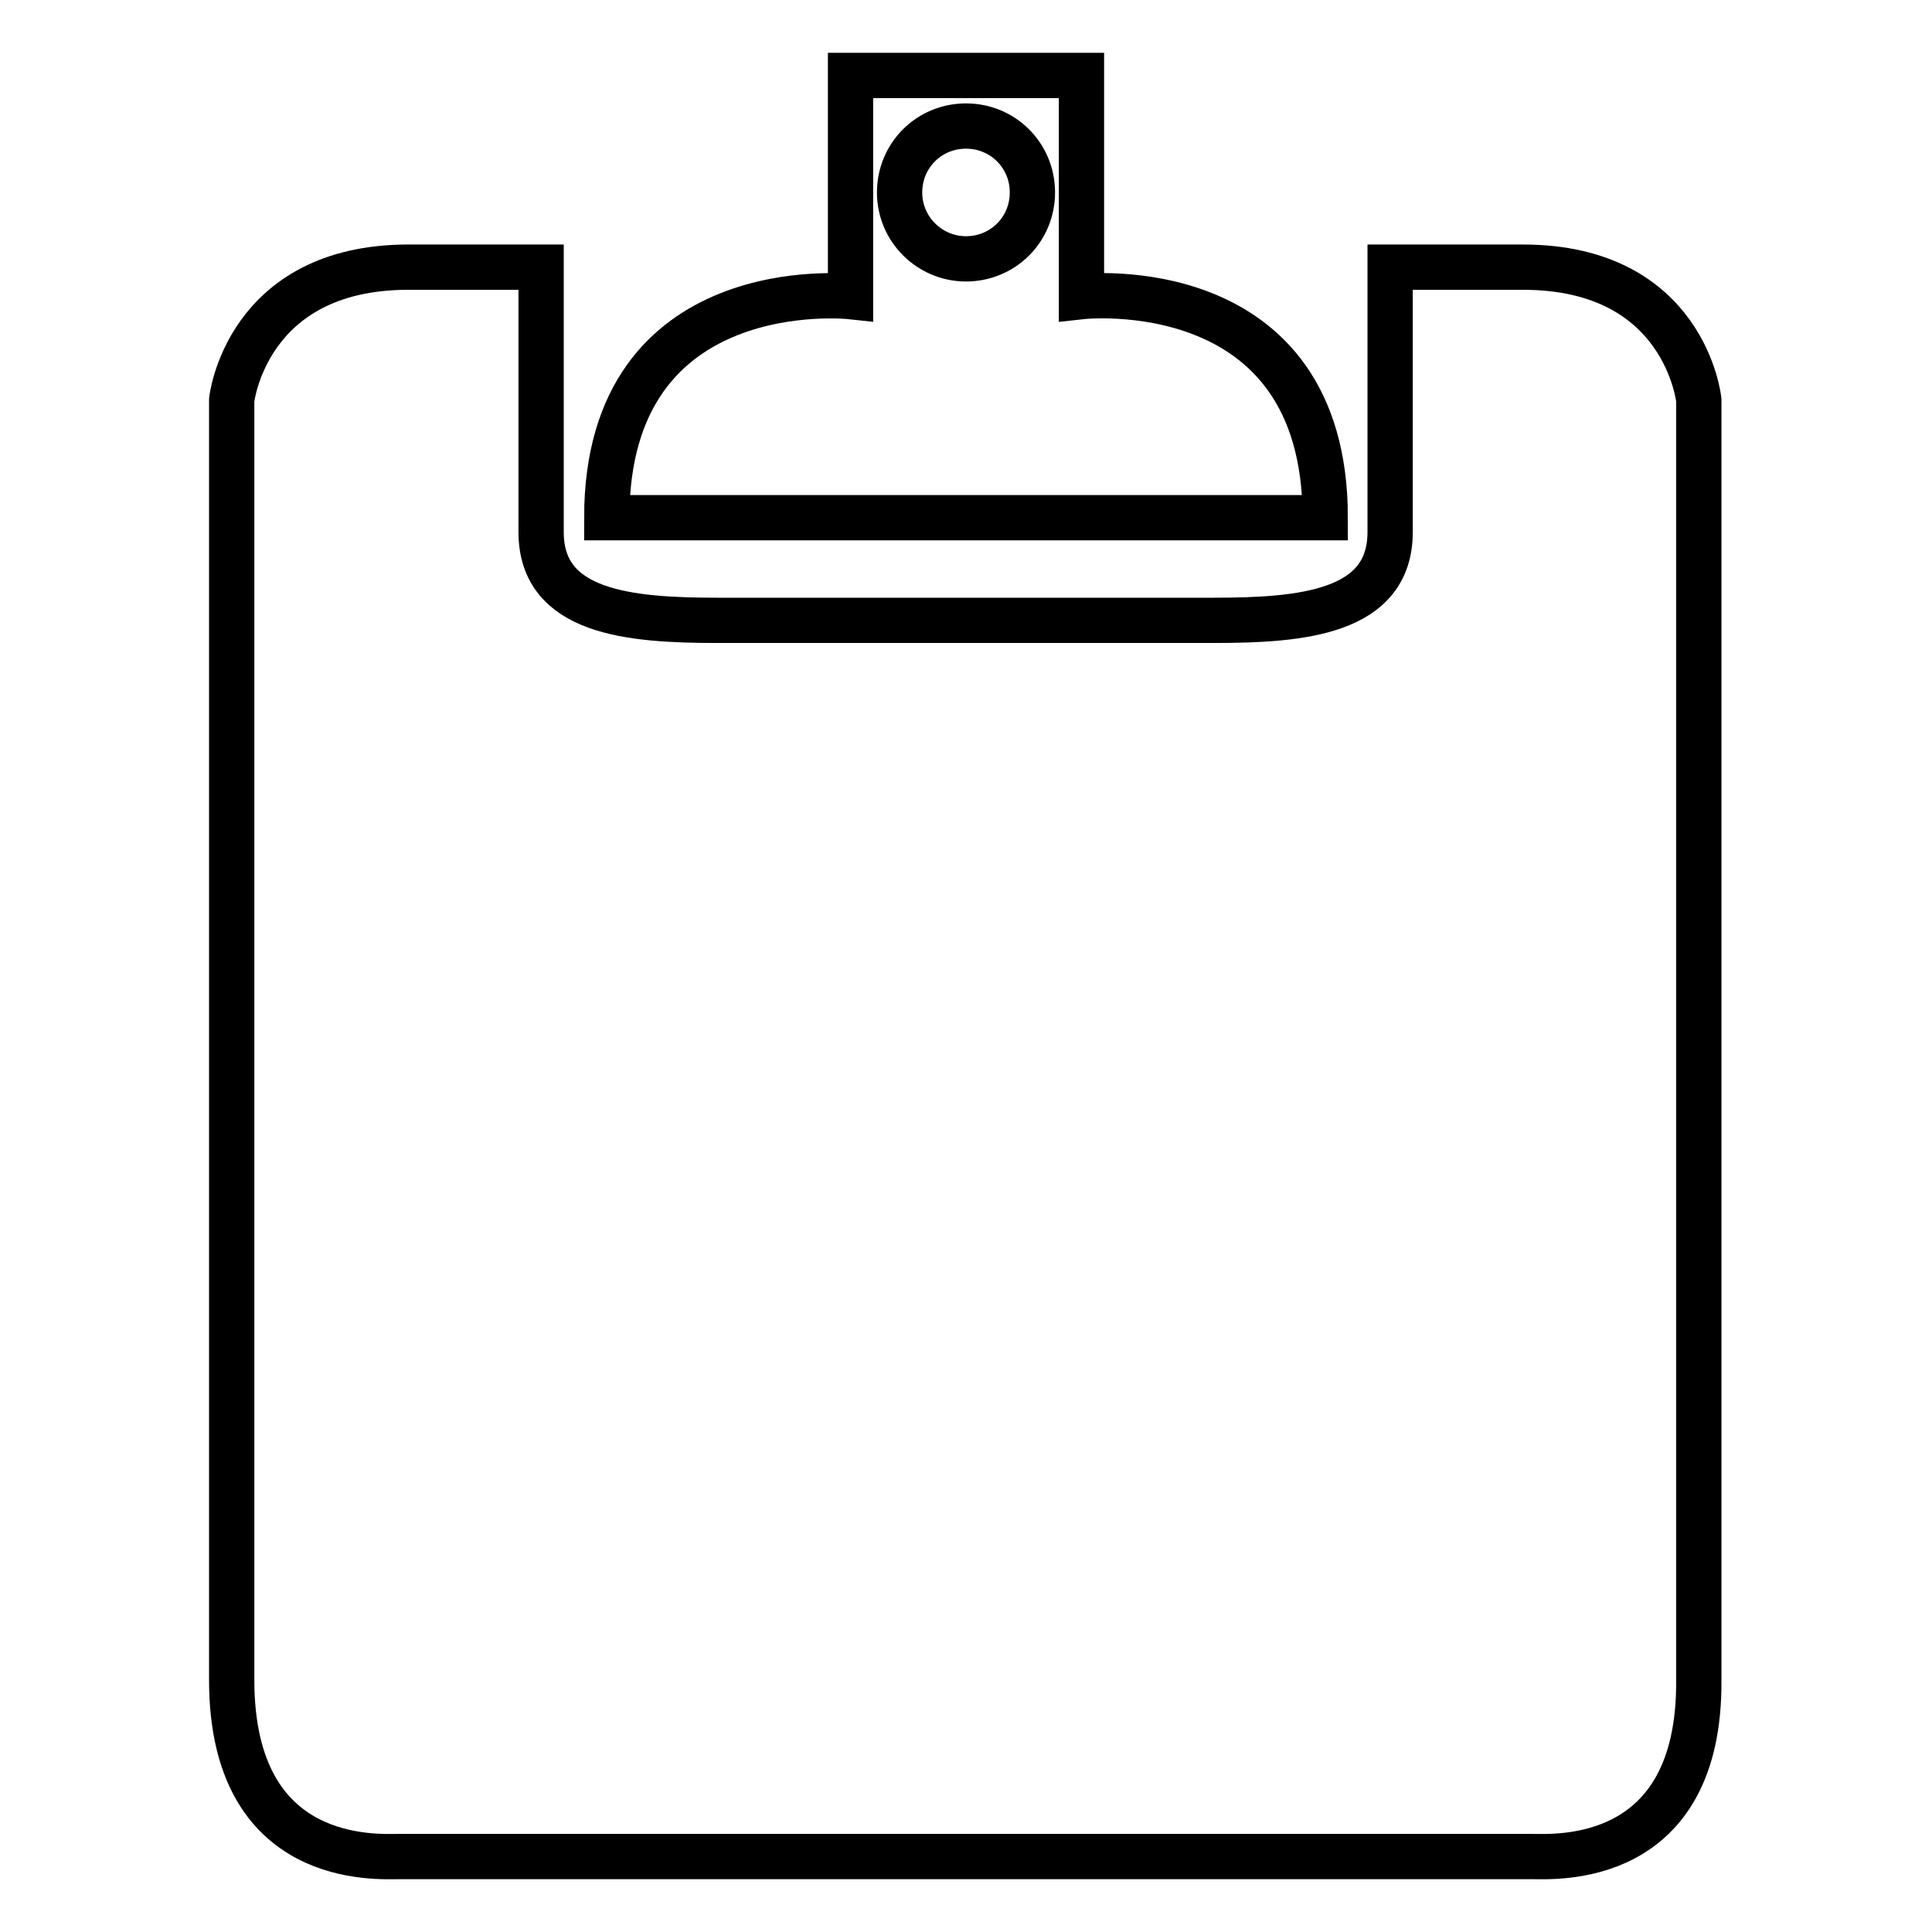 <?xml version="1.0" encoding="utf-8"?>
<!-- Svg Vector Icons : http://www.onlinewebfonts.com/icon -->
<!DOCTYPE svg PUBLIC "-//W3C//DTD SVG 1.1//EN" "http://www.w3.org/Graphics/SVG/1.1/DTD/svg11.dtd">
<svg version="1.1" xmlns="http://www.w3.org/2000/svg" xmlns:xlink="http://www.w3.org/1999/xlink" x="0px" y="0px" viewBox="0 0 256 256" enable-background="new 0 0 256 256" xml:space="preserve">
<g><g><path stroke-width="6" fill-opacity="0" stroke="#000000"  d="M201.8,35.4c-12.9,0-16.6,0-17.6,0c0,0,0,24.4,0,35.1c0,10.7-11.7,11.7-23.4,11.7c-2.7,0-15.4,0-25.8,0c0,0-6.4,0-14.1,0c-10.4,0-23.1,0-25.8,0c-11.7,0-23.4-1-23.4-11.7c0-10.7,0-35.1,0-35.1c-0.9,0-4.7,0-17.6,0c-21.5,0-23.4,17.6-23.4,17.6s0,137.5,0,169.6C30.7,247.4,50,246,53,246c8.5,0,46.8,0,67.9,0c8.4,0,14.1,0,14.1,0c21.1,0,59.4,0,67.9,0c3,0,22.4,1.4,22.2-23.4c0-32.2,0-169.6,0-169.6S223.3,35.4,201.8,35.4z"/><path stroke-width="6" fill-opacity="0" stroke="#000000"  d="M143.3,39.3V10H128h-15.3v29.3c0,0-32.3-3.5-32.3,29.3H128h47.6C175.6,35.7,143.3,39.3,143.3,39.3z M128,34.3c-4.8,0-8.8-3.9-8.8-8.8s3.9-8.8,8.8-8.8s8.8,3.9,8.8,8.8S132.9,34.3,128,34.3z"/></g></g>
</svg>